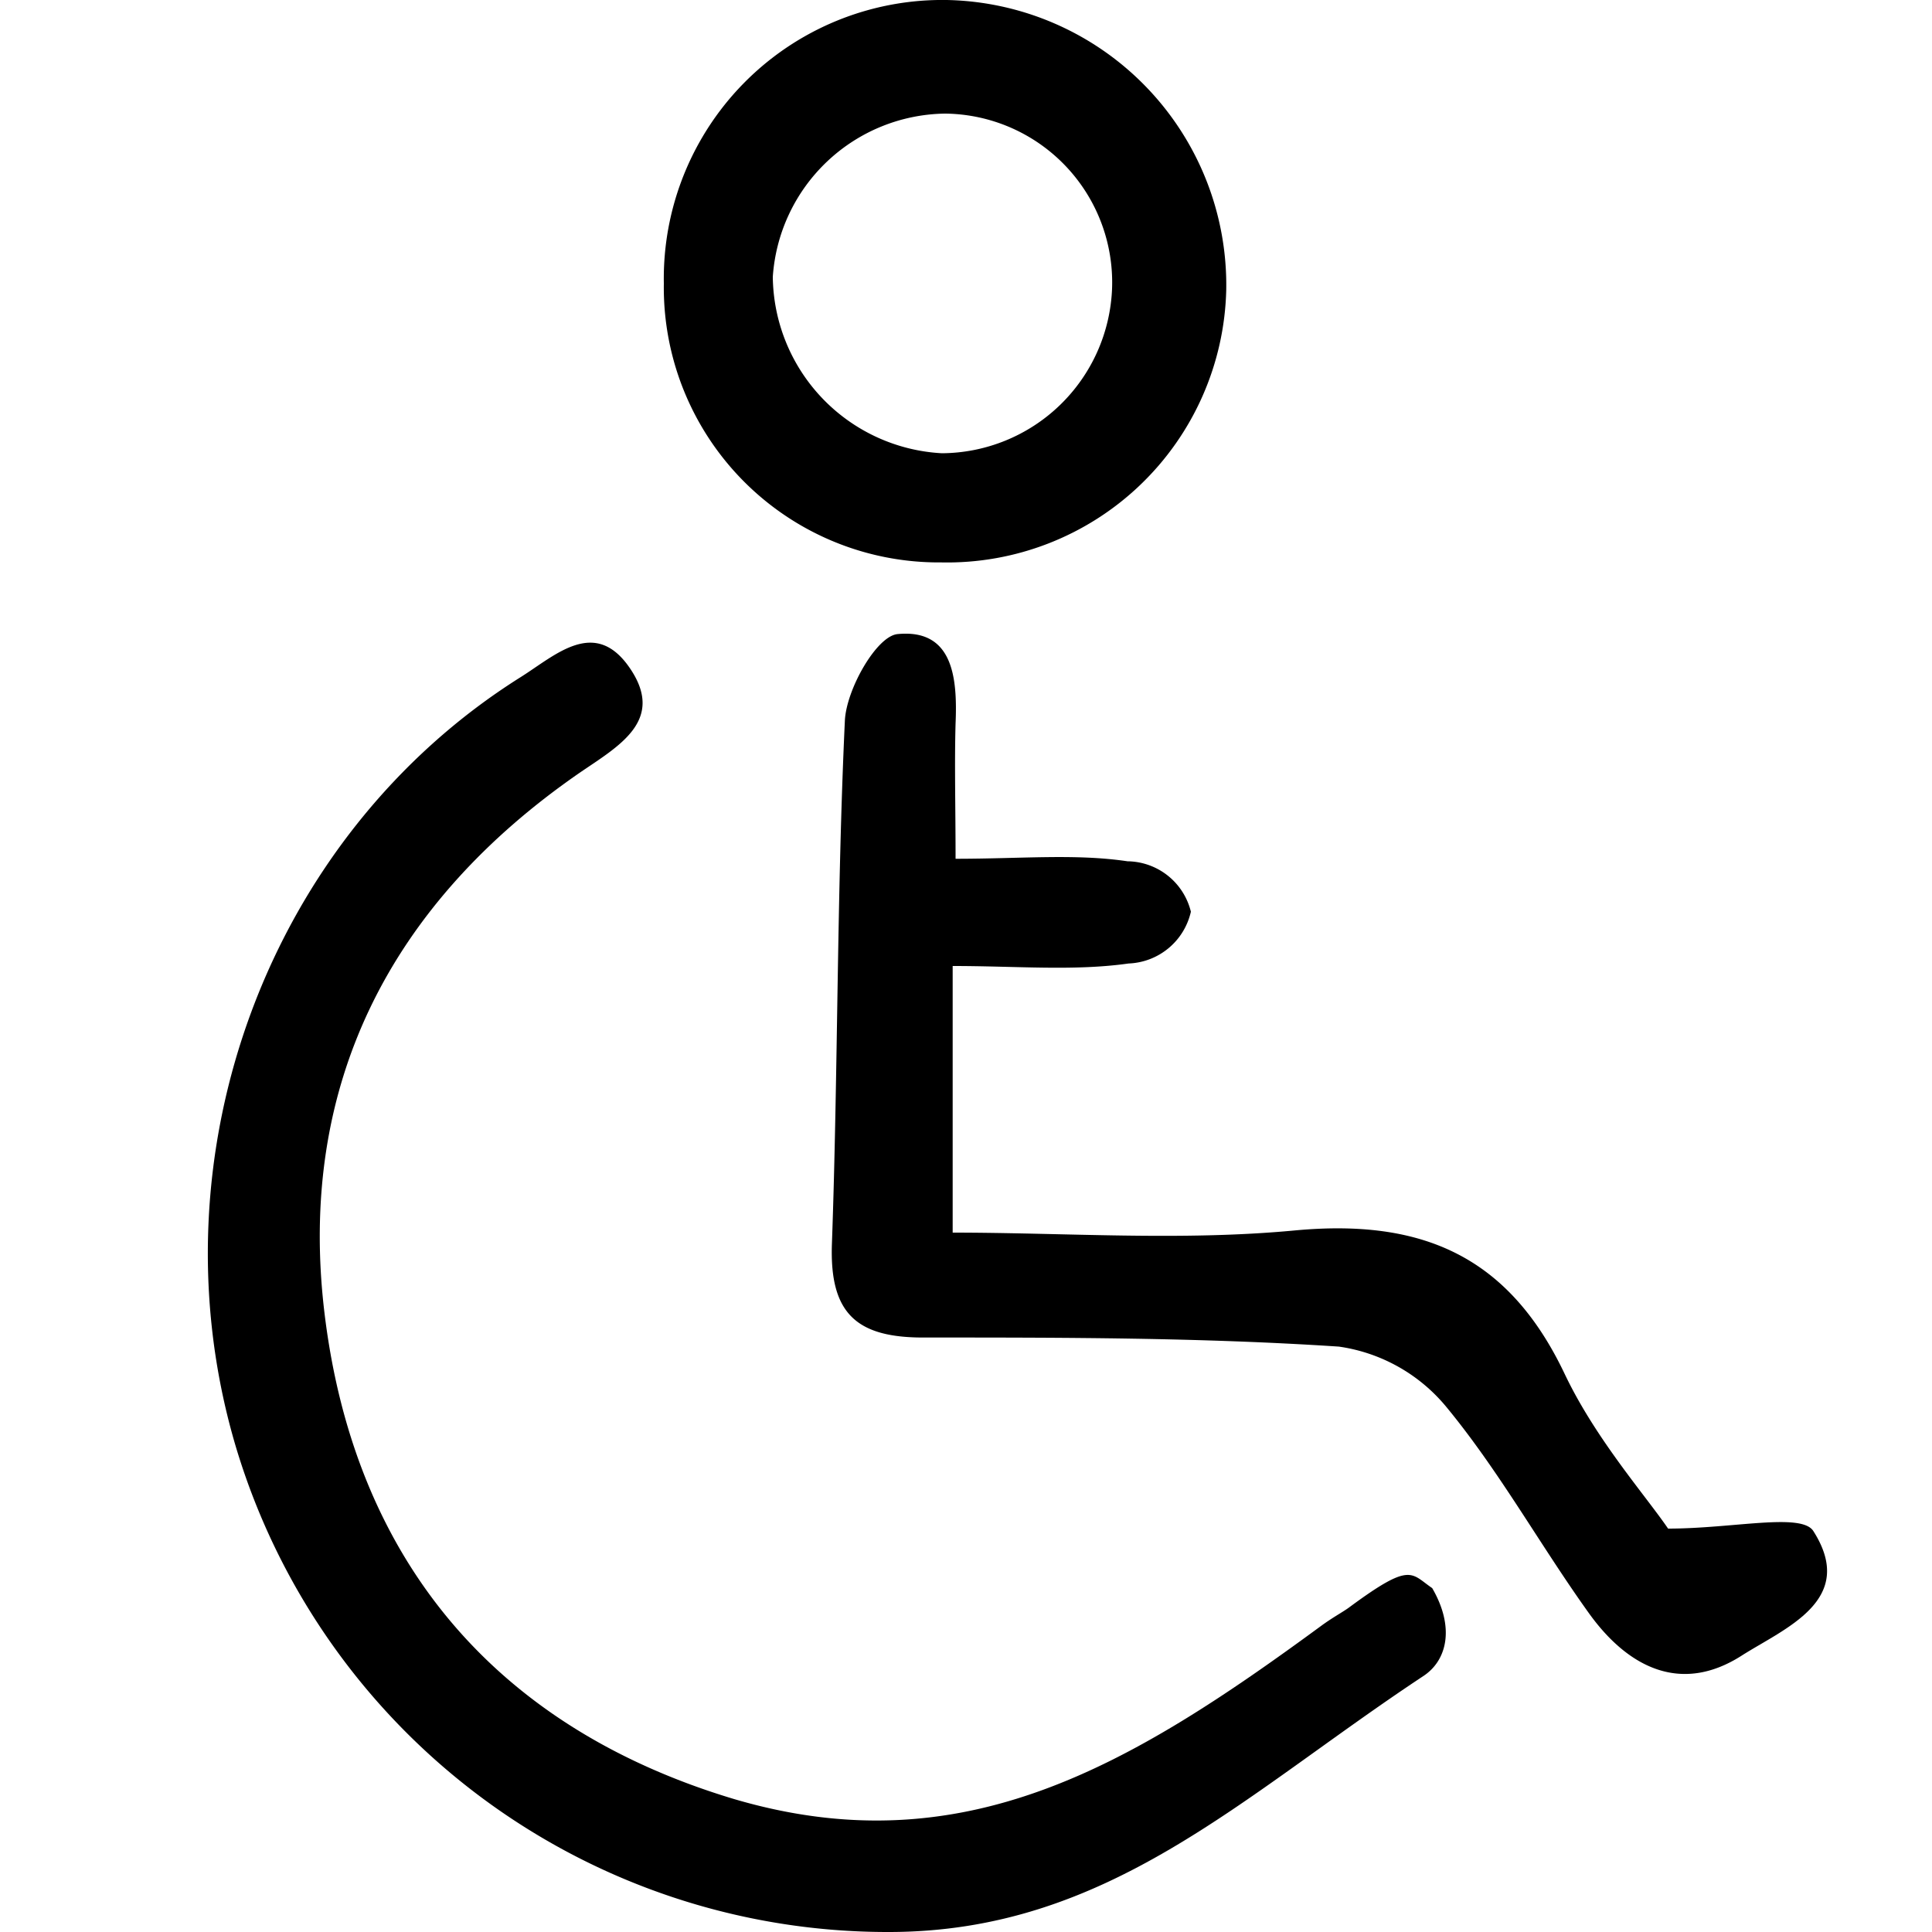 <svg id="Layer_1" data-name="Layer 1" xmlns="http://www.w3.org/2000/svg" viewBox="0 0 100 100"><title>vector icons SVG</title><path d="M74.13,82.2c-1.12-.76-1.08-1.38-4.3,1-.28.21-.82.5-1.4.92-9.9,7.27-18.57,12.49-30.43,9C25.66,89.42,18.35,80.76,16.8,68,15.36,56.15,20.23,46.75,30,40c2-1.37,4.44-2.69,2.62-5.39s-3.87-.69-5.69.45c-13,8.18-19.14,24.63-14.78,39.63A35.21,35.21,0,0,0,46,100c11.33,0,18.23-7,27.66-13.24C74.92,85.94,75.3,84.21,74.13,82.2Z"/><path d="M86.34,79.12c-1.19-1.74-3.75-4.64-5.35-8-2.92-6.15-7.43-8.05-14-7.43-5.87.55-11.83.11-17.68.11V50c3.35,0,6.27.27,9.11-.13a3.44,3.44,0,0,0,3.22-2.68,3.42,3.42,0,0,0-3.28-2.61c-2.69-.4-5.48-.13-8.9-.13,0-2.71-.06-4.87,0-7,.1-2.35-.12-4.91-3-4.63-1.09.1-2.66,2.87-2.73,4.49-.42,9-.35,18.05-.67,27.07-.13,3.65,1.31,4.88,4.85,4.85,7.13,0,14.28,0,21.39.47a8.82,8.82,0,0,1,5.51,3.06c2.77,3.34,4.9,7.21,7.44,10.75,2,2.78,4.74,4.2,7.89,2.19,2.24-1.43,6-2.87,3.72-6.45C93.25,78.28,89.72,79.12,86.34,79.12Z"/><path d="M48.71,29.11A14.45,14.45,0,0,0,63.47,15,14.76,14.76,0,0,0,49,0,14.42,14.42,0,0,0,34.36,14.67,14.23,14.23,0,0,0,48.71,29.11Zm.21-23.23a8.74,8.74,0,0,1,8.64,9.06,8.87,8.87,0,0,1-8.81,8.52A9.25,9.25,0,0,1,40,14.33,9.06,9.06,0,0,1,48.92,5.88Z"/></svg>